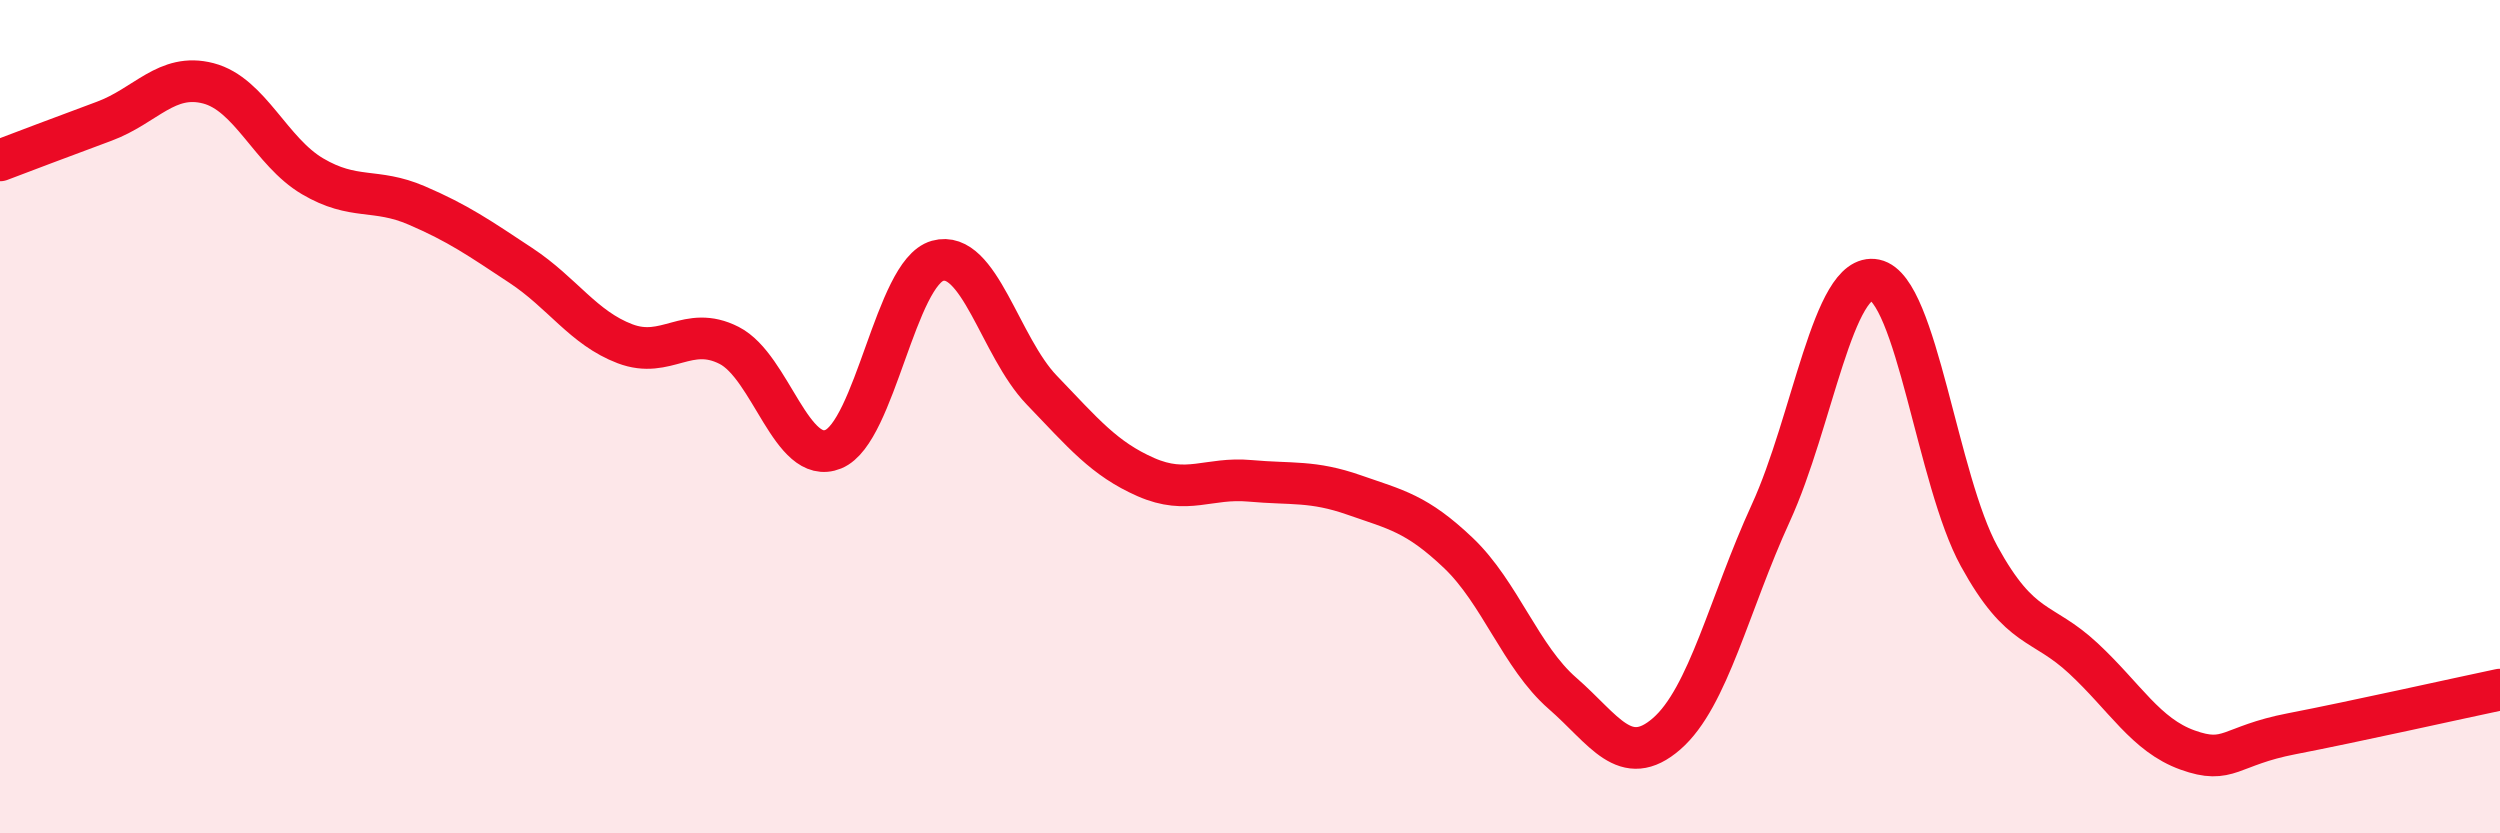 
    <svg width="60" height="20" viewBox="0 0 60 20" xmlns="http://www.w3.org/2000/svg">
      <path
        d="M 0,3.85 C 0.5,3.66 1.5,3.28 2.5,2.91 C 3.5,2.54 4,1.74 5,2 C 6,2.26 6.5,3.64 7.5,4.23 C 8.5,4.82 9,4.5 10,4.93 C 11,5.36 11.5,5.71 12.5,6.37 C 13.5,7.03 14,7.87 15,8.25 C 16,8.63 16.5,7.78 17.5,8.29 C 18.5,8.8 19,11.19 20,10.78 C 21,10.37 21.5,6.54 22.5,6.26 C 23.5,5.98 24,8.32 25,9.36 C 26,10.4 26.5,11.01 27.5,11.45 C 28.5,11.89 29,11.45 30,11.54 C 31,11.63 31.5,11.53 32.5,11.88 C 33.5,12.23 34,12.32 35,13.27 C 36,14.22 36.5,15.77 37.5,16.64 C 38.5,17.51 39,18.48 40,17.61 C 41,16.74 41.5,14.49 42.5,12.31 C 43.5,10.13 44,6.51 45,6.72 C 46,6.93 46.5,11.53 47.5,13.35 C 48.5,15.17 49,14.87 50,15.8 C 51,16.73 51.5,17.64 52.5,18 C 53.5,18.36 53.5,17.9 55,17.61 C 56.5,17.32 59,16.76 60,16.55L60 20L0 20Z"
        fill="#EB0A25"
        opacity="0.1"
        stroke-linecap="round"
        stroke-linejoin="round"
      />
      <path
        d="M 0,3.85 C 0.5,3.66 1.5,3.28 2.5,2.91 C 3.5,2.54 4,1.74 5,2 C 6,2.26 6.5,3.64 7.5,4.23 C 8.5,4.82 9,4.5 10,4.93 C 11,5.36 11.5,5.71 12.5,6.37 C 13.5,7.03 14,7.87 15,8.25 C 16,8.63 16.5,7.78 17.5,8.29 C 18.5,8.8 19,11.19 20,10.78 C 21,10.37 21.5,6.54 22.5,6.26 C 23.5,5.98 24,8.32 25,9.36 C 26,10.4 26.5,11.01 27.5,11.45 C 28.5,11.89 29,11.45 30,11.54 C 31,11.63 31.5,11.53 32.5,11.88 C 33.5,12.23 34,12.32 35,13.27 C 36,14.22 36.5,15.77 37.5,16.64 C 38.5,17.51 39,18.48 40,17.61 C 41,16.74 41.5,14.49 42.5,12.31 C 43.5,10.13 44,6.51 45,6.72 C 46,6.93 46.5,11.53 47.5,13.35 C 48.5,15.17 49,14.87 50,15.8 C 51,16.73 51.5,17.64 52.5,18 C 53.5,18.36 53.5,17.9 55,17.61 C 56.5,17.32 59,16.76 60,16.55"
        stroke="#EB0A25"
        stroke-width="1"
        fill="none"
        stroke-linecap="round"
        stroke-linejoin="round"
      />
    </svg>
  